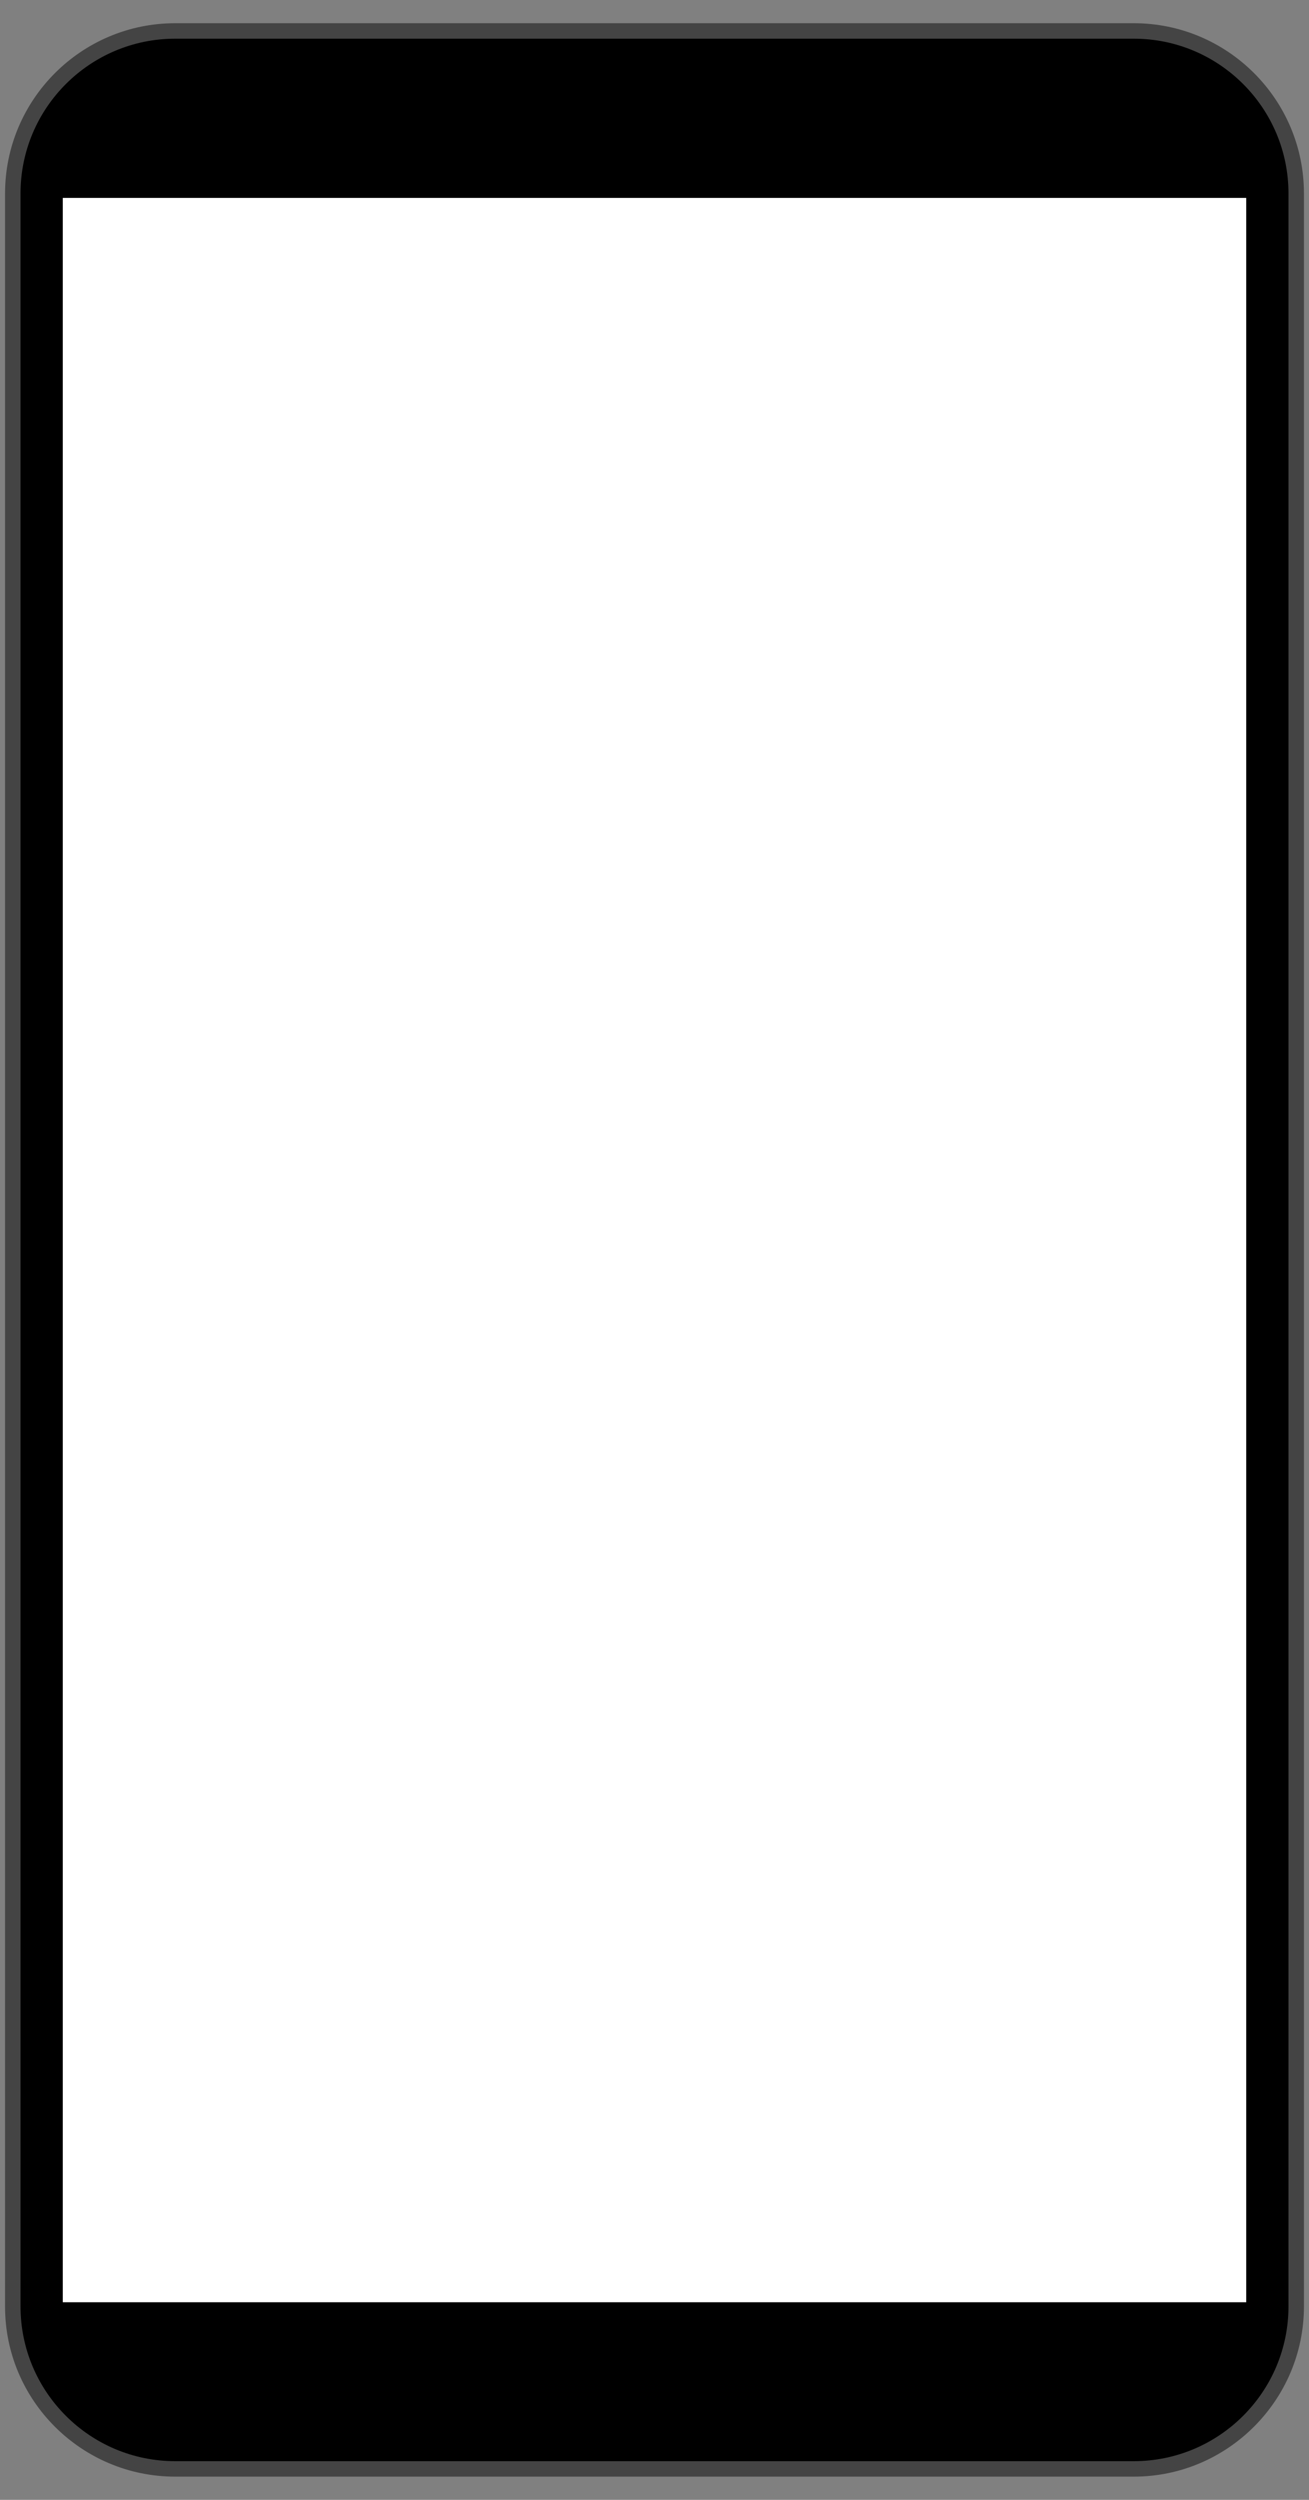 <?xml version="1.0" encoding="utf-8"?>
<!-- Generator: Adobe Illustrator 24.2.3, SVG Export Plug-In . SVG Version: 6.00 Build 0)  -->
<svg version="1.1" id="圖層_1" xmlns="http://www.w3.org/2000/svg" xmlns:xlink="http://www.w3.org/1999/xlink" x="0px" y="0px"
	 viewBox="0 0 440 840" style="enable-background:new 0 0 440 840;" xml:space="preserve">
<rect x="0" y="0" width="440" height="840" fill="#808080" stroke="none"/>
<style type="text/css">
	.st0{fill:#444444;}
	.st1{fill:#FFFFFF;}
</style>
<g>
	<g>
		<g>
			<g>
				<g>
					<g>
						<g>
							<g>
								<path d="M435.7,775c0,30.1-24.4,54.6-54.6,54.6H58.9c-30.2,0-54.6-24.5-54.6-54.6V65c0-30.1,24.4-54.6,54.6-54.6h322.2
									c30.2,0,54.6,24.4,54.6,54.6V775z"/>
								<path class="st0" d="M381.1,832.2H58.9c-31.5,0-57.2-25.6-57.2-57.1V65c0-31.5,25.6-57.2,57.2-57.2h322.2
									c31.5,0,57.2,25.6,57.2,57.2v710C438.3,806.5,412.6,832.2,381.1,832.2z M58.9,13c-28.7,0-52,23.3-52,52v710
									c0,28.7,23.3,52,52,52h322.2c28.7,0,52-23.3,52-52V65c0-28.7-23.3-52-52-52H58.9z"/>
							</g>
						</g>
					</g>
				</g>
			</g>
		</g>
	</g>
	<rect x="21.1" y="66.5" class="st1" width="397.8" height="707.1"/>
</g>
</svg>
